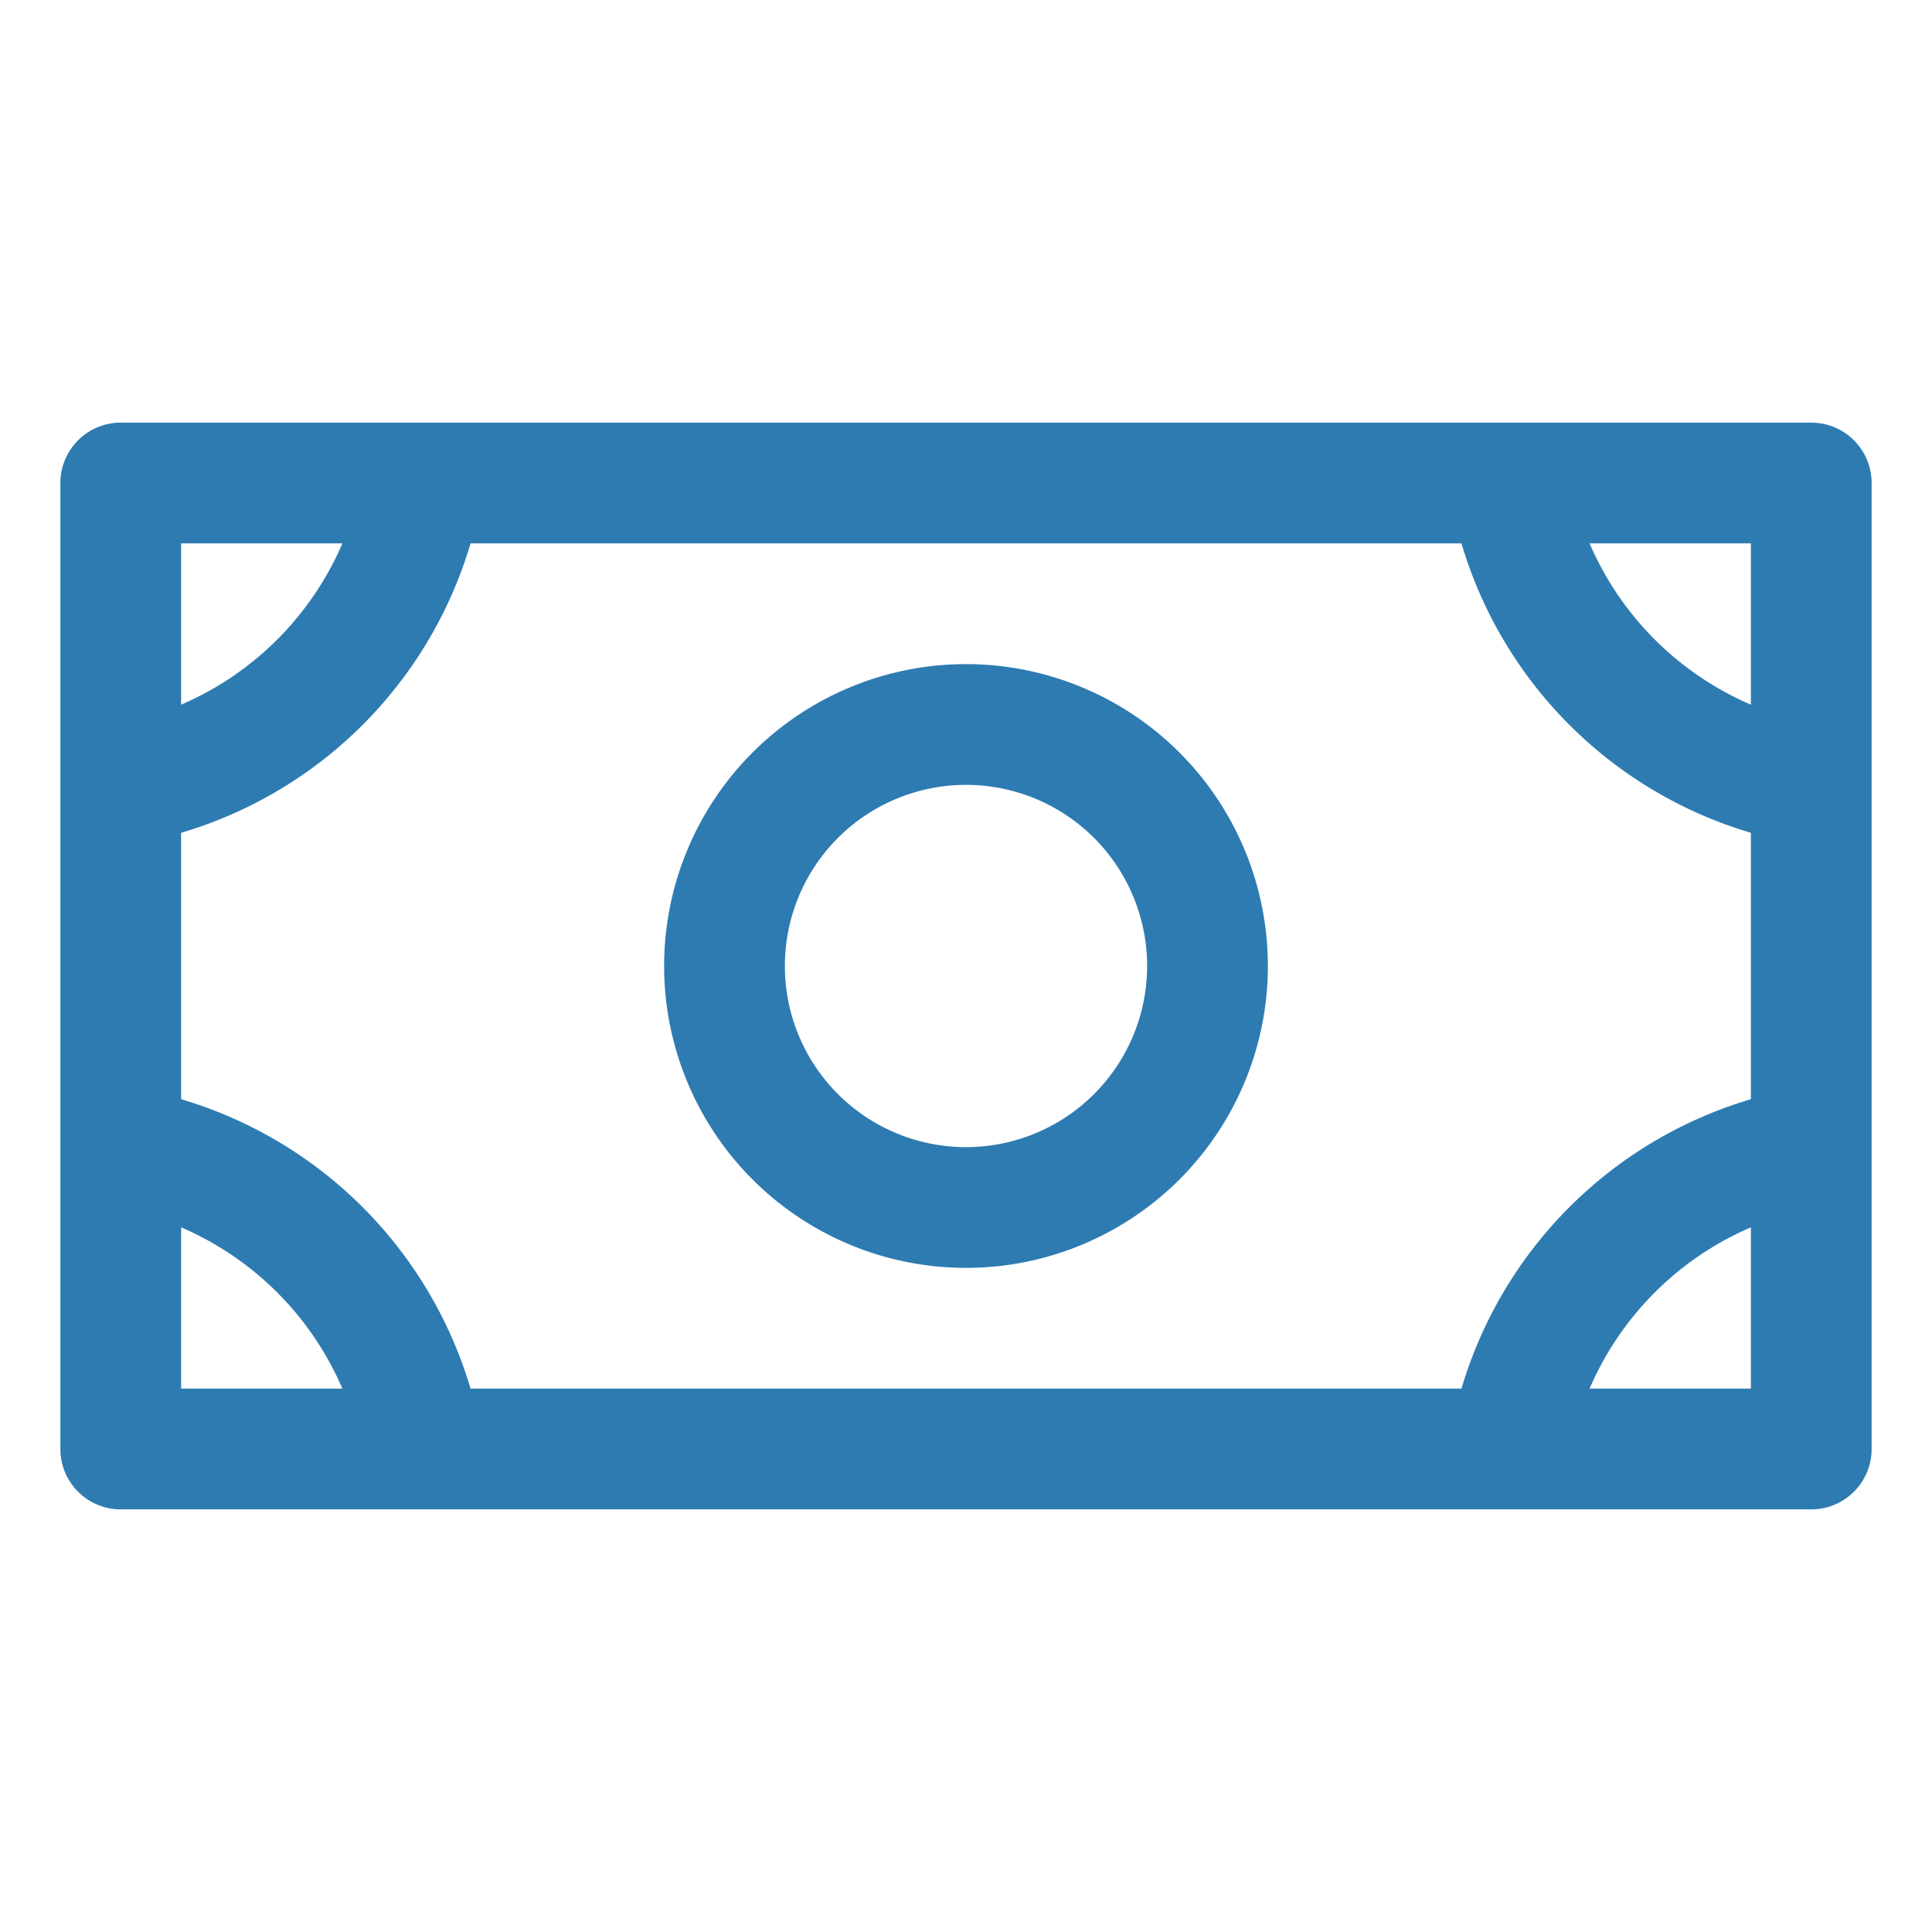 <svg width="64" height="64" fill="none" xmlns="http://www.w3.org/2000/svg"><path d="M32 22a10 10 0 100 20 10 10 0 000-20zm0 16a6 6 0 110-12 6 6 0 010 12zm28-24H4a2 2 0 00-2 2v32a2 2 0 002 2h56a2 2 0 002-2V16a2 2 0 00-2-2zM48.413 46H15.587A14.196 14.196 0 006 36.413v-8.825A14.196 14.196 0 0015.588 18h32.825A14.196 14.196 0 0058 27.587v8.826A14.196 14.196 0 0048.413 46zM58 23.343A10.202 10.202 0 0152.657 18H58v5.343zM11.343 18A10.202 10.202 0 016 23.343V18h5.342zM6 40.657A10.202 10.202 0 0111.342 46H6v-5.343zM52.657 46A10.202 10.202 0 0158 40.657V46h-5.343z" fill="#2E7BB2"/></svg>